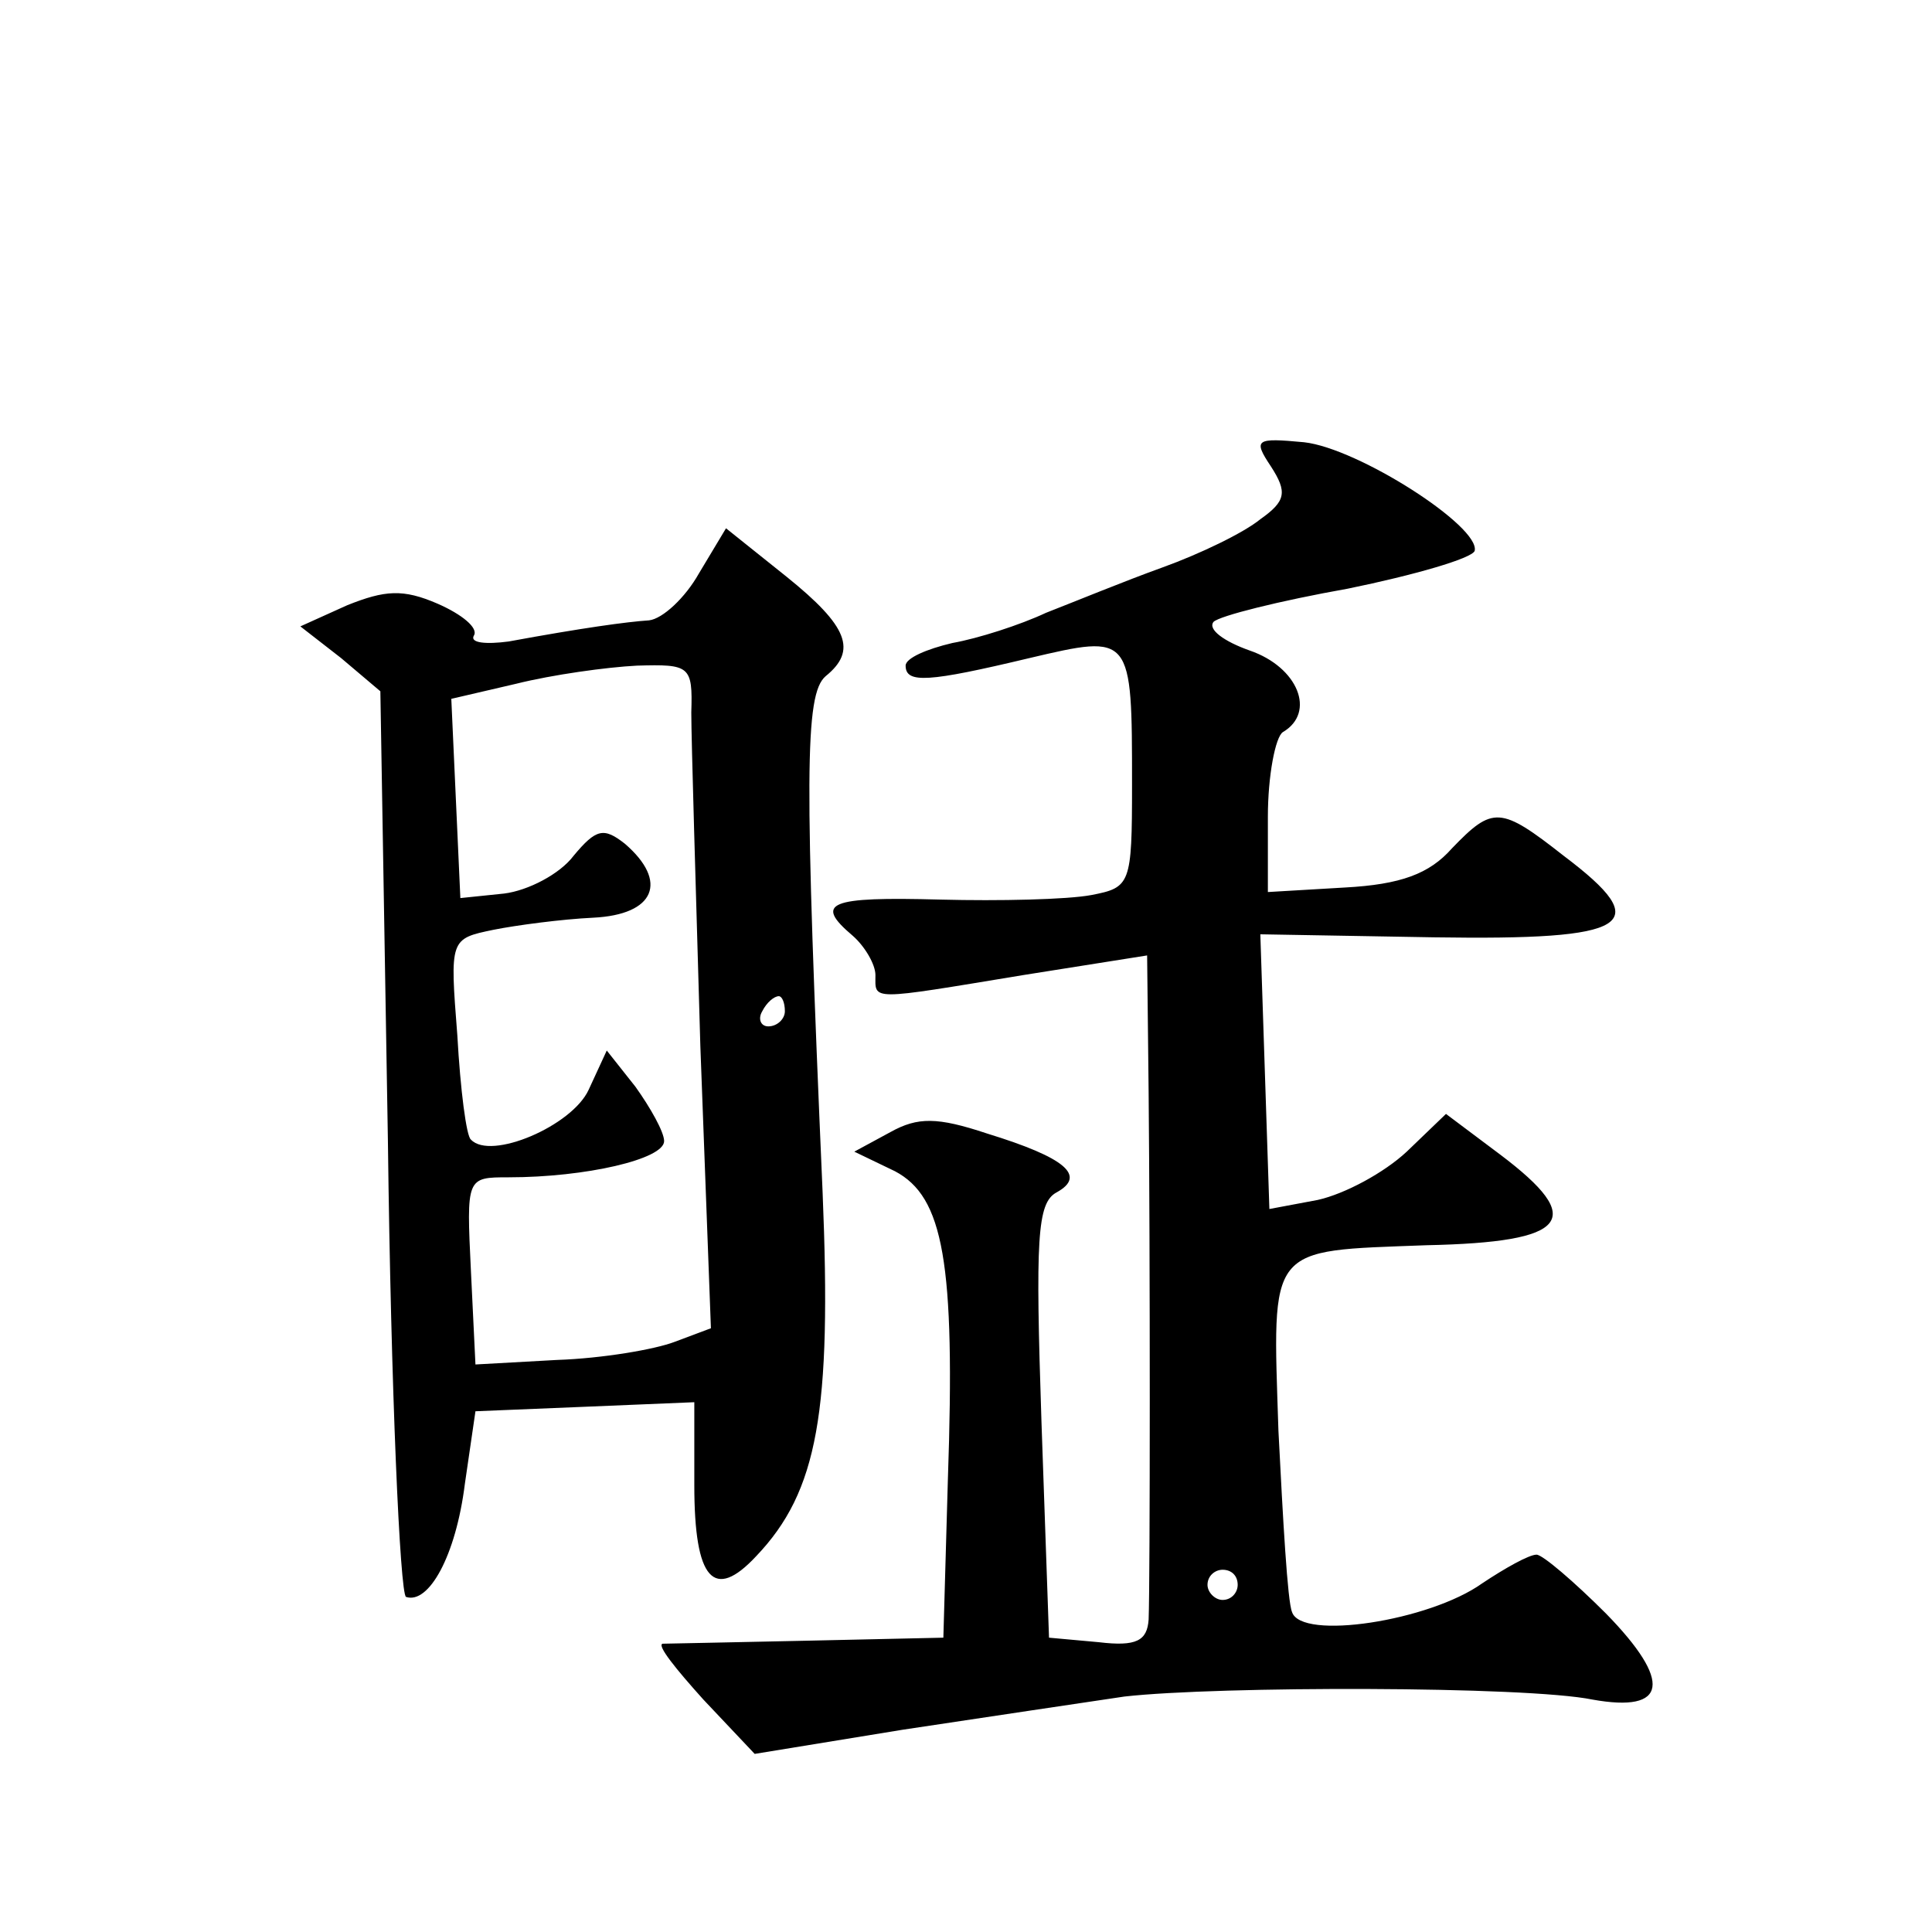 <?xml version="1.0" standalone="no"?>
<!DOCTYPE svg PUBLIC "-//W3C//DTD SVG 20010904//EN"
 "http://www.w3.org/TR/2001/REC-SVG-20010904/DTD/svg10.dtd">
<svg version="1.0" xmlns="http://www.w3.org/2000/svg"
 width="128pt" height="128pt" viewBox="0 0 128 128"
 preserveAspectRatio="xMidYMid meet">
<g transform="translate(0,128) scale(0.1,-0.1)"
fill="#0" stroke="none">
<path d="M842 971 c11 -17 10 -23 -7 -35 -11 -9 -40 -23 -65 -32 -25 -9 -59 -23
-77 -30 -17 -8 -45 -17 -62 -20 -17 -4 -31 -10 -31 -15 0 -12 15 -11 82 5 68 16
68 16 68 -84 0 -66 -1 -68 -27 -73 -16 -3 -61 -4 -100 -3 -74 2 -84 -2 -58 -24
8 -7 15 -19 15 -26 0 -17 -5 -17 98 0 l82 13 1 -91 c1 -105 1 -322 0 -349 -1 -14
-8 -18 -33 -15 l-33 3 -5 143 c-4 121 -3 145 10 152 20 11 6 23 -46 39 -33 11 -46
11 -64 1 l-24 -13 27 -13 c32 -17 40 -60 35 -204 l-3 -105 -90 -2 c-49 -1 -93 -2
-96 -2 -4 -1 9 -17 27 -37 l34 -36 98 16 c53 8 120 18 147 22 62 7 266 7 310 -2
50 -9 53 12 9 57 -21 21 -42 39 -46 39 -5 0 -21 -9 -36 -19 -35 -25 -120 -38 -126
-19 -3 7 -6 61 -9 120 -4 124 -8 119 98 123 95 2 106 17 49 60 l-36 27 -26 -25
c-15 -14 -41 -28 -59 -32 l-32 -6 -3 91 -3 91 115 -2 c131 -2 147 8 86 54 -42 33
-47 33 -74 5 -15 -17 -34 -24 -71 -26 l-51 -3 0 50 c0 27 5 53 10 56 22 13 10 43
-22 54 -17 6 -28 14 -24 19 4 4 44 14 89 22 44 9 82 20 84 25 4 16 -77 68 -113
72 -32 3 -34 2 -22 -16z m-22 -741 c0 -5 -4 -10 -10 -10 -5 0 -10 5 -10 10 0 6
5 10 10 10 6 0 10 -4 10 -10z M463 900 c-9 -16 -24 -30 -33 -31 -15 -1 -44 -5 -93
-14 -15 -2 -26 -1 -23 4 3 5 -8 14 -24 21 -23 10 -35 9 -60 -1 l-31 -14 27 -21
26 -22 5 -298 c2 -165 8 -300 12 -302 15 -5 33 27 39 75 l7 48 73 3 72 3 0 -55
c0 -63 13 -77 41 -47 41 43 50 96 44 241 -12 276 -12 330 2 342 21 17 15 33 -26
66 l-40 32 -18 -30z m-5 -92 c0 -18 3 -117 6 -221 l7 -187 -24 -9 c-13 -5 -48 -11
-78 -12 l-54 -3 -3 62 c-3 62 -3 62 25 62 51 0 103 12 103 24 0 6 -9 22 -19 36
l-19 24 -12 -26 c-11 -24 -65 -47 -78 -33 -3 2 -7 33 -9 69 -5 64 -5 64 24 70 15
3 45 7 66 8 41 2 50 24 21 49 -14 11 -19 10 -34 -8 -9 -12 -30 -23 -46 -25 l-29
-3 -3 66 -3 66 43 10 c24 6 60 11 80 12 35 1 37 0 36 -31z m62 -198 c0 -5 -5 -10
-11 -10 -5 0 -7 5 -4 10 3 6 8 10 11 10 2 0 4 -4 4 -10z"/>
</g>
</svg>
